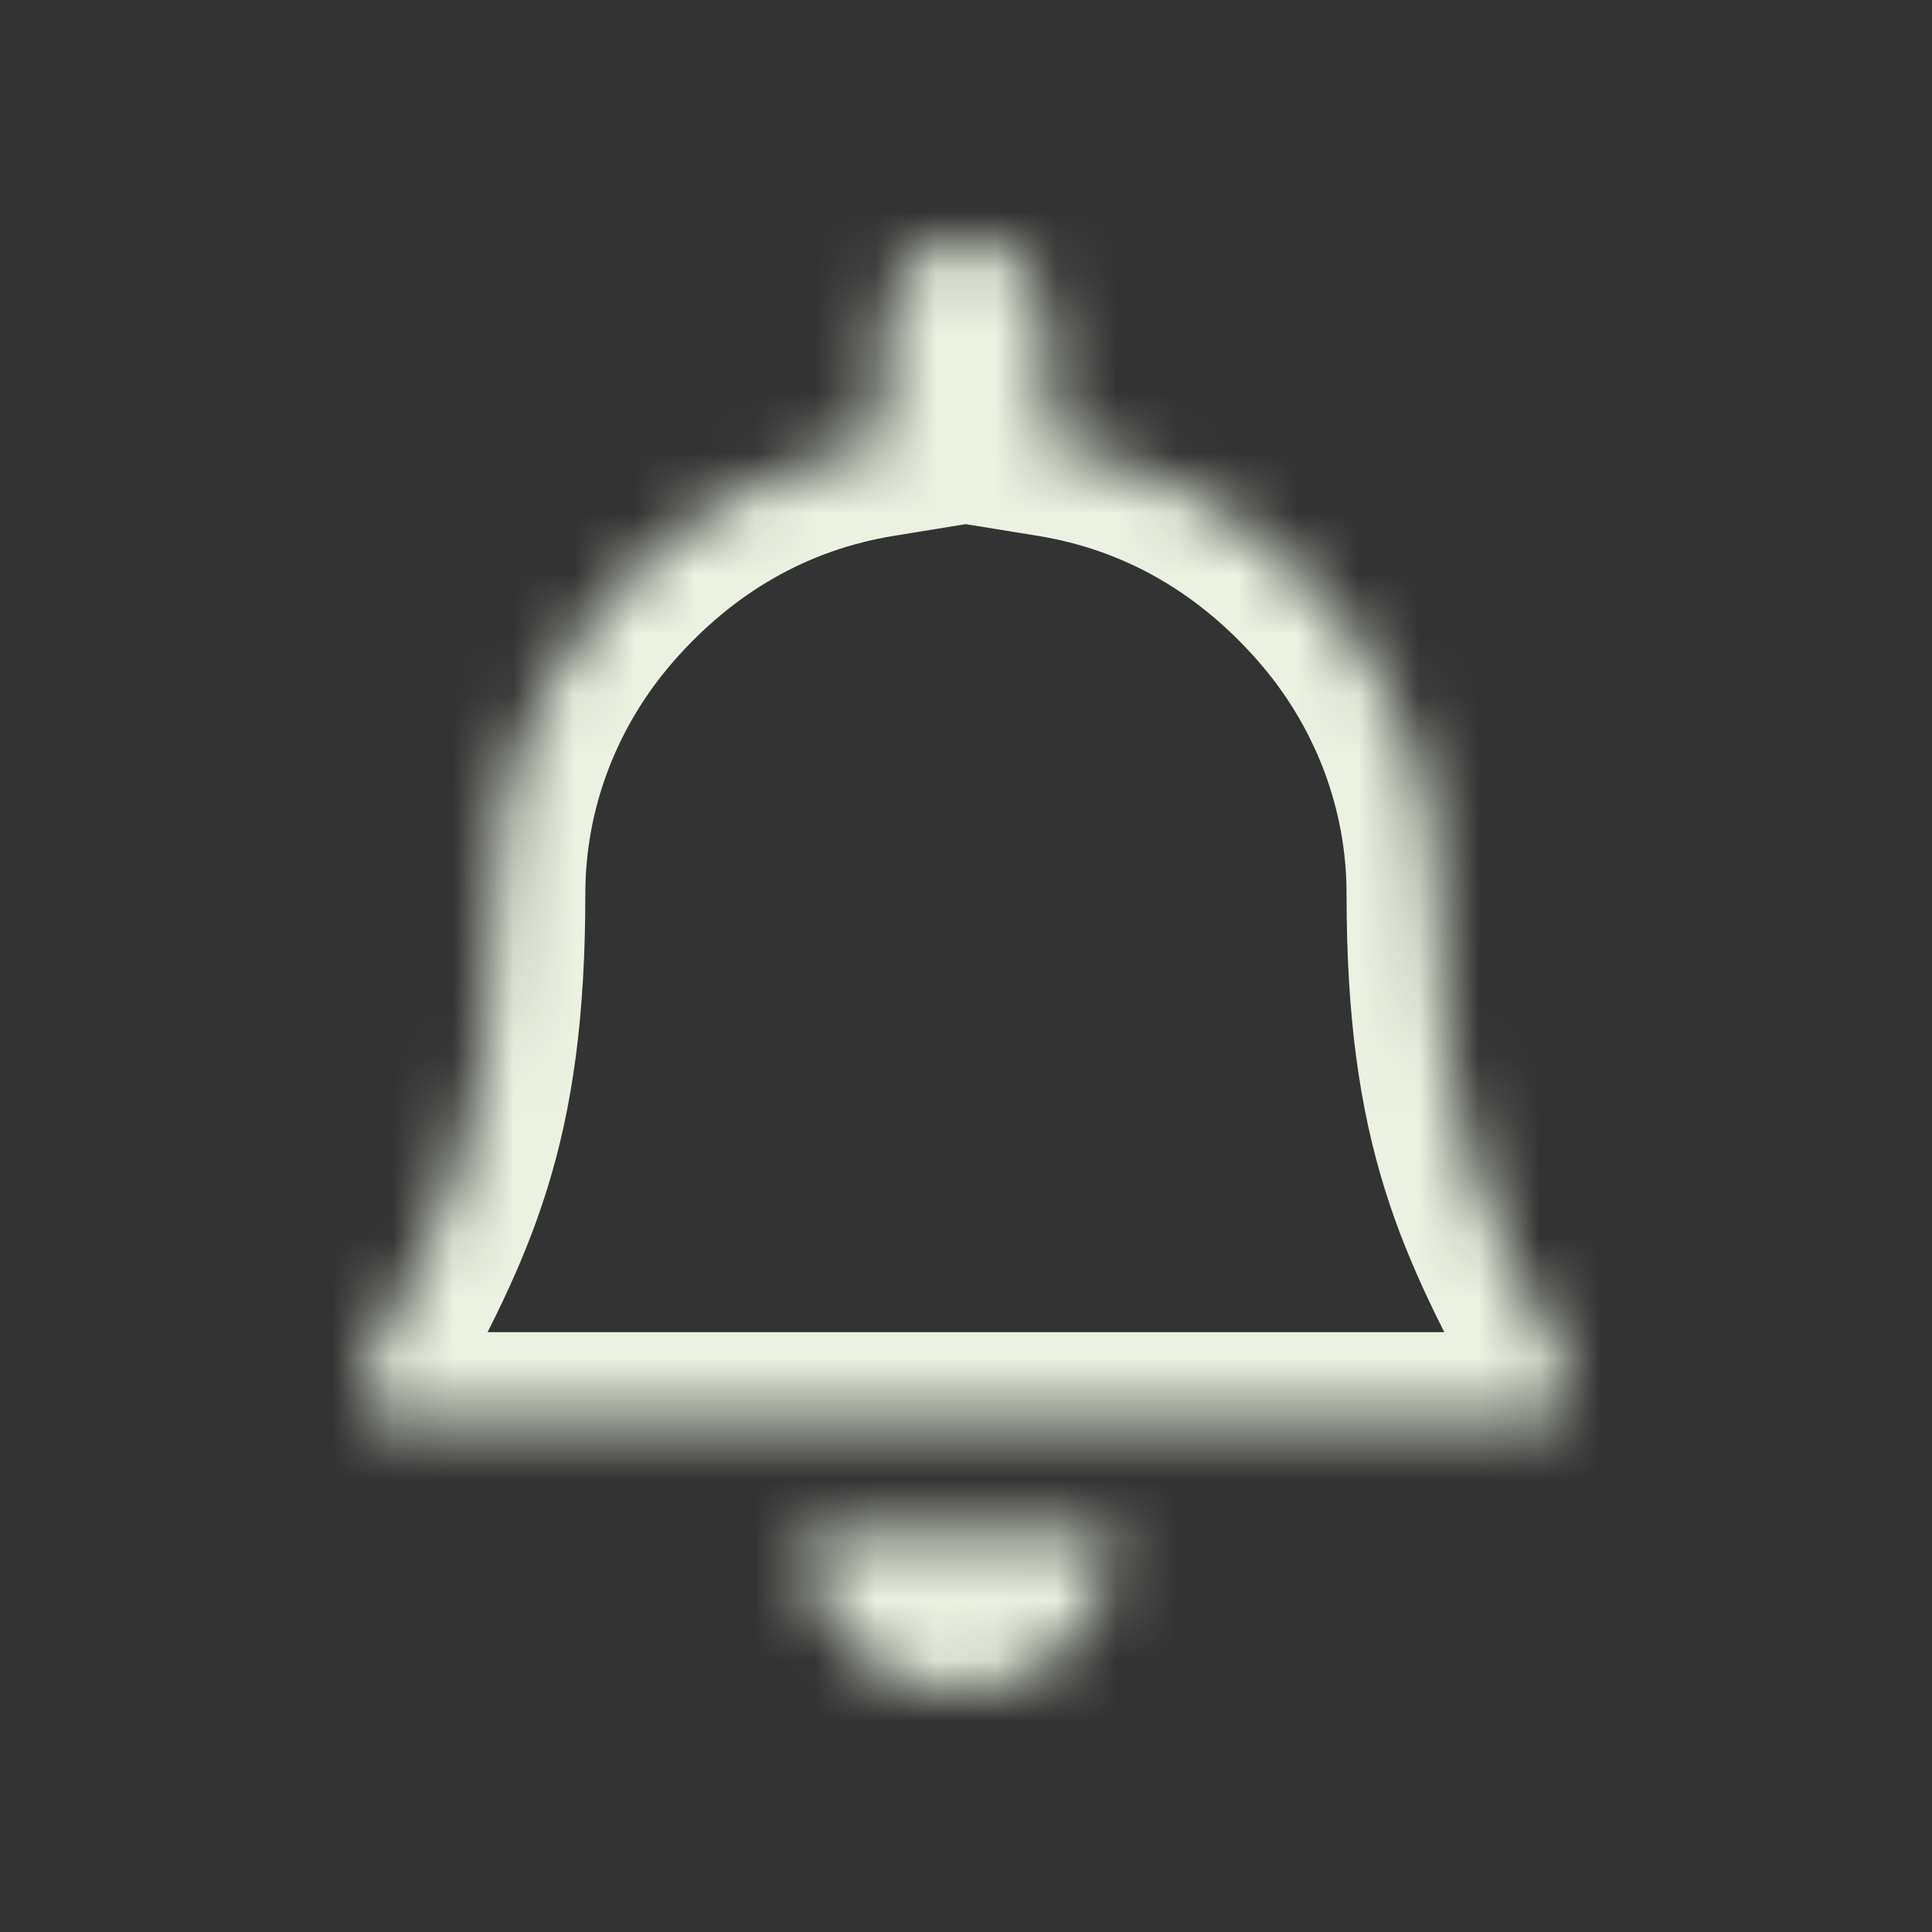 <?xml version="1.0" encoding="UTF-8"?> <svg xmlns="http://www.w3.org/2000/svg" width="32" height="32" viewBox="0 0 32 32" fill="none"><rect x="0" y="0" width="32" height="32" fill="#333333" stroke="none"/> <mask id="path-1-inside-1_203_419" fill="white"> <path fill-rule="evenodd" clip-rule="evenodd" d="M16.919 4.367C16.675 4.132 16.344 4 15.999 4C15.654 4 15.323 4.132 15.079 4.367C14.836 4.601 14.698 4.92 14.698 5.252L14.568 7.291C14.568 7.308 14.568 7.326 14.569 7.343L14.571 7.393C12.752 7.689 11.231 8.595 10.04 9.951C8.849 11.307 8.195 13.026 8.195 14.802C8.195 18.674 7.382 20.2 6.115 22.576L6.071 22.661C6.021 22.756 5.996 22.861 6 22.968C6.005 23.074 6.037 23.177 6.095 23.268C6.153 23.359 6.234 23.434 6.33 23.486C6.427 23.538 6.535 23.565 6.646 23.565H25.353C25.837 23.565 26.149 23.074 25.928 22.661L25.883 22.576C24.616 20.2 23.803 18.674 23.803 14.802C23.803 13.026 23.149 11.308 21.958 9.952C20.767 8.596 19.248 7.69 17.429 7.395L17.431 7.357L17.433 7.331L17.3 5.252C17.3 4.92 17.163 4.601 16.919 4.367ZM17.702 27.245C18.184 26.762 18.455 26.107 18.455 25.424H13.312C13.312 26.107 13.583 26.762 14.066 27.245C14.548 27.728 15.202 28 15.884 28C16.566 28 17.22 27.728 17.702 27.245Z"></path> </mask> <path d="M16.919 4.367L15.879 5.447L15.879 5.447L16.919 4.367ZM15.079 4.367L14.039 3.286L14.039 3.286L15.079 4.367ZM14.698 5.252L16.195 5.348L16.198 5.3V5.252H14.698ZM14.568 7.291L13.071 7.194L13.068 7.241L13.068 7.288L14.568 7.291ZM14.569 7.343L13.071 7.419L13.071 7.421L14.569 7.343ZM14.571 7.393L14.812 8.874L16.139 8.658L16.069 7.315L14.571 7.393ZM10.04 9.951L11.167 10.941L11.167 10.941L10.04 9.951ZM8.195 14.802L6.695 14.802V14.802H8.195ZM6.115 22.576L4.791 21.87L4.788 21.877L4.784 21.884L6.115 22.576ZM6.071 22.661L7.395 23.365L7.399 23.359L7.402 23.352L6.071 22.661ZM6 22.968L7.499 22.908L6 22.968ZM6.095 23.268L7.361 22.463L7.361 22.463L6.095 23.268ZM6.33 23.486L5.619 24.806L5.619 24.806L6.33 23.486ZM6.646 23.565L6.646 22.065L6.644 22.065L6.646 23.565ZM25.928 22.661L24.596 23.352L24.601 23.361L24.605 23.369L25.928 22.661ZM25.883 22.576L27.215 21.884L27.211 21.877L27.207 21.87L25.883 22.576ZM23.803 14.802L25.303 14.802L25.303 14.802L23.803 14.802ZM21.958 9.952L20.831 10.942L20.831 10.942L21.958 9.952ZM17.429 7.395L15.932 7.291L15.838 8.656L17.188 8.875L17.429 7.395ZM17.431 7.357L18.928 7.461L18.929 7.446L18.929 7.431L17.431 7.357ZM17.433 7.331L18.931 7.405L18.935 7.32L18.929 7.235L17.433 7.331ZM17.3 5.252H15.8V5.3L15.803 5.347L17.3 5.252ZM18.455 25.424H19.955V23.924H18.455V25.424ZM17.702 27.245L18.764 28.305L18.764 28.305L17.702 27.245ZM13.312 25.424V23.924H11.812V25.424H13.312ZM14.066 27.245L15.127 26.185L15.127 26.185L14.066 27.245ZM15.999 5.5C15.964 5.5 15.92 5.487 15.879 5.447L17.959 3.286C17.43 2.777 16.724 2.5 15.999 2.5V5.5ZM16.12 5.447C16.078 5.487 16.034 5.5 15.999 5.5V2.5C15.275 2.5 14.569 2.777 14.039 3.286L16.12 5.447ZM16.198 5.252C16.198 5.337 16.163 5.406 16.12 5.447L14.039 3.286C13.508 3.797 13.198 4.503 13.198 5.252H16.198ZM16.064 7.387L16.195 5.348L13.202 5.156L13.071 7.194L16.064 7.387ZM16.067 7.267C16.067 7.275 16.067 7.284 16.067 7.293L13.068 7.288C13.068 7.332 13.069 7.376 13.071 7.419L16.067 7.267ZM16.069 7.315L16.067 7.265L13.071 7.421L13.073 7.471L16.069 7.315ZM11.167 10.941C12.149 9.823 13.365 9.109 14.812 8.874L14.331 5.913C12.139 6.269 10.313 7.367 8.913 8.961L11.167 10.941ZM9.695 14.802C9.695 13.397 10.212 12.029 11.167 10.941L8.913 8.961C7.486 10.586 6.695 12.655 6.695 14.802L9.695 14.802ZM7.439 23.282C8.062 22.112 8.652 21.015 9.062 19.695C9.48 18.354 9.695 16.848 9.695 14.802H6.695C6.695 16.628 6.504 17.821 6.198 18.804C5.885 19.81 5.435 20.663 4.791 21.87L7.439 23.282ZM7.402 23.352L7.446 23.267L4.784 21.884L4.74 21.97L7.402 23.352ZM7.499 22.908C7.506 23.07 7.469 23.227 7.395 23.365L4.747 21.957C4.572 22.284 4.487 22.653 4.502 23.027L7.499 22.908ZM7.361 22.463C7.443 22.593 7.493 22.747 7.499 22.908L4.502 23.027C4.516 23.401 4.631 23.761 4.829 24.073L7.361 22.463ZM7.041 22.165C7.166 22.232 7.278 22.333 7.361 22.463L4.829 24.073C5.027 24.385 5.301 24.635 5.619 24.806L7.041 22.165ZM6.644 22.065C6.78 22.065 6.917 22.098 7.041 22.165L5.619 24.806C5.936 24.977 6.29 25.065 6.647 25.065L6.644 22.065ZM25.353 22.065H6.646V25.065H25.353V22.065ZM24.605 23.369C24.242 22.691 24.809 22.065 25.353 22.065V25.065C26.864 25.065 28.055 23.457 27.25 21.953L24.605 23.369ZM24.552 23.267L24.596 23.352L27.259 21.97L27.215 21.884L24.552 23.267ZM22.303 14.802C22.303 16.848 22.519 18.354 22.936 19.695C23.346 21.015 23.936 22.112 24.56 23.282L27.207 21.87C26.564 20.663 26.113 19.81 25.801 18.804C25.495 17.821 25.303 16.628 25.303 14.802H22.303ZM20.831 10.942C21.786 12.029 22.303 13.397 22.303 14.802L25.303 14.802C25.303 12.655 24.512 10.587 23.085 8.962L20.831 10.942ZM17.188 8.875C18.634 9.11 19.849 9.824 20.831 10.942L23.085 8.962C21.685 7.368 19.862 6.27 17.669 5.914L17.188 8.875ZM15.935 7.253L15.932 7.291L18.925 7.498L18.928 7.461L15.935 7.253ZM15.934 7.256L15.933 7.283L18.929 7.431L18.931 7.405L15.934 7.256ZM15.803 5.347L15.935 7.426L18.929 7.235L18.797 5.156L15.803 5.347ZM15.879 5.447C15.835 5.406 15.8 5.337 15.8 5.252H18.8C18.8 4.503 18.49 3.797 17.959 3.286L15.879 5.447ZM16.955 25.424C16.955 25.71 16.842 25.984 16.641 26.185L18.764 28.305C19.527 27.541 19.955 26.504 19.955 25.424H16.955ZM13.312 26.924H18.455V23.924H13.312V26.924ZM15.127 26.185C14.926 25.984 14.812 25.71 14.812 25.424H11.812C11.812 26.504 12.241 27.541 13.004 28.305L15.127 26.185ZM15.884 26.5C15.6 26.5 15.328 26.387 15.127 26.185L13.004 28.305C13.768 29.07 14.803 29.5 15.884 29.5V26.5ZM16.641 26.185C16.44 26.387 16.167 26.5 15.884 26.5V29.5C16.964 29.5 18 29.07 18.764 28.305L16.641 26.185Z" fill="#EBF2E2" mask="url(#path-1-inside-1_203_419)"></path> </svg> 